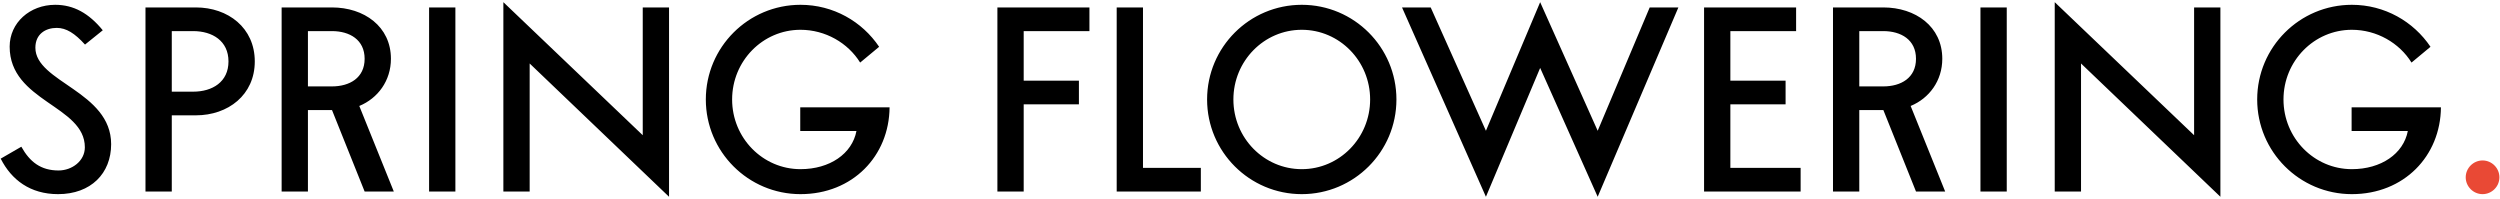 <?xml version="1.0" encoding="UTF-8"?> <svg xmlns="http://www.w3.org/2000/svg" width="966" height="77" viewBox="0 0 966 77" fill="none"> <path d="M0.271 61.299C4.43 69.523 11.702 75.016 22.434 75.016C35.136 75.016 42.947 66.983 42.947 55.71C42.947 35.293 13.67 31.768 13.67 18.432C13.67 13.129 17.64 10.779 21.926 10.779C25.578 10.779 28.88 12.843 32.849 17.225L39.708 11.7C34.31 5.096 28.436 1.857 21.323 1.857C11.543 1.857 3.732 8.779 3.732 18.019C3.732 39.262 32.786 40.754 32.786 56.917C32.786 62.22 27.801 65.871 22.625 65.871C15.798 65.871 11.543 62.601 8.241 56.694L0.271 61.299ZM66.376 44.565H75.68C88.127 44.565 98.447 36.69 98.447 23.735C98.447 10.748 88.127 2.873 75.68 2.873H56.215V74H66.376V44.565ZM74.632 12.018C82.062 12.018 88.286 15.796 88.286 23.735C88.286 31.673 82.062 35.42 74.632 35.42H66.376V12.018H74.632ZM128.286 42.533L140.892 74H152.165L138.828 40.945C146.005 37.992 151.053 31.197 151.053 22.719C151.053 10.24 140.702 2.873 128.255 2.873H108.822V74H118.983V42.533H128.286ZM128.255 12.018C135.113 12.018 140.892 15.352 140.892 22.719C140.892 30.085 135.113 33.388 128.255 33.388H118.983V12.018H128.255ZM165.801 74H175.962V2.873H165.801V74ZM248.355 2.873V52.249L194.501 0.841V74H204.662V24.529L258.516 76.032V2.873H248.355ZM330.934 50.63C329.251 59.425 320.614 65.363 309.31 65.363C294.704 65.363 282.892 53.297 282.892 38.436C282.892 23.576 294.704 11.51 309.31 11.51C318.931 11.51 327.664 16.59 332.363 24.179L339.698 18.083C333.125 8.303 321.98 1.857 309.31 1.857C289.115 1.857 272.731 18.241 272.731 38.436C272.731 58.632 289.115 75.016 309.31 75.016C329.473 75.016 343.572 60.283 343.731 41.485H309.215V50.63H330.934ZM395.555 12.018H420.957V2.873H385.394V74H395.555V40.31H416.893V31.165H395.555V12.018ZM441.65 2.873H431.489V74H464.005V64.855H441.65V2.873ZM539.581 38.436C539.581 18.241 523.196 1.857 503.001 1.857C482.806 1.857 466.421 18.241 466.421 38.436C466.421 58.632 482.806 75.016 503.001 75.016C523.196 75.016 539.581 58.632 539.581 38.436ZM503.001 11.51C517.607 11.51 529.42 23.576 529.42 38.436C529.42 53.297 517.607 65.363 503.001 65.363C488.394 65.363 476.582 53.297 476.582 38.436C476.582 23.576 488.394 11.51 503.001 11.51ZM541.741 2.873L574.161 76.032L595.118 26.243L617.345 76.032L648.527 2.873H637.445L617.345 50.534L595.118 0.841L574.161 50.534L552.822 2.873H541.741ZM668.613 40.31H689.951V31.165H668.613V12.018H694.016V2.873H658.452V74H695.762V64.855H668.613V40.31ZM727.733 42.533L740.339 74H751.611L738.275 40.945C745.451 37.992 750.5 31.197 750.5 22.719C750.5 10.24 740.149 2.873 727.701 2.873H708.268V74H718.429V42.533H727.733ZM727.701 12.018C734.56 12.018 740.339 15.352 740.339 22.719C740.339 30.085 734.56 33.388 727.701 33.388H718.429V12.018H727.701ZM765.247 74H775.408V2.873H765.247V74ZM847.801 2.873V52.249L793.948 0.841V74H804.109V24.529L857.962 76.032V2.873H847.801ZM930.381 50.63C928.698 59.425 920.061 65.363 908.757 65.363C894.15 65.363 882.338 53.297 882.338 38.436C882.338 23.576 894.15 11.51 908.757 11.51C918.378 11.51 927.11 16.59 931.81 24.179L939.145 18.083C932.572 8.303 921.426 1.857 908.757 1.857C888.562 1.857 872.177 18.241 872.177 38.436C872.177 58.632 888.562 75.016 908.757 75.016C928.92 75.016 943.019 60.283 943.177 41.485H908.662V50.63H930.381Z" fill="black"></path> <path d="M959.26 61.997C955.704 61.997 952.751 64.95 952.751 68.507C952.751 72.095 955.704 75.016 959.26 75.016C962.848 75.016 965.77 72.095 965.77 68.507C965.77 64.95 962.848 61.997 959.26 61.997Z" fill="#E94935"></path> </svg> 
